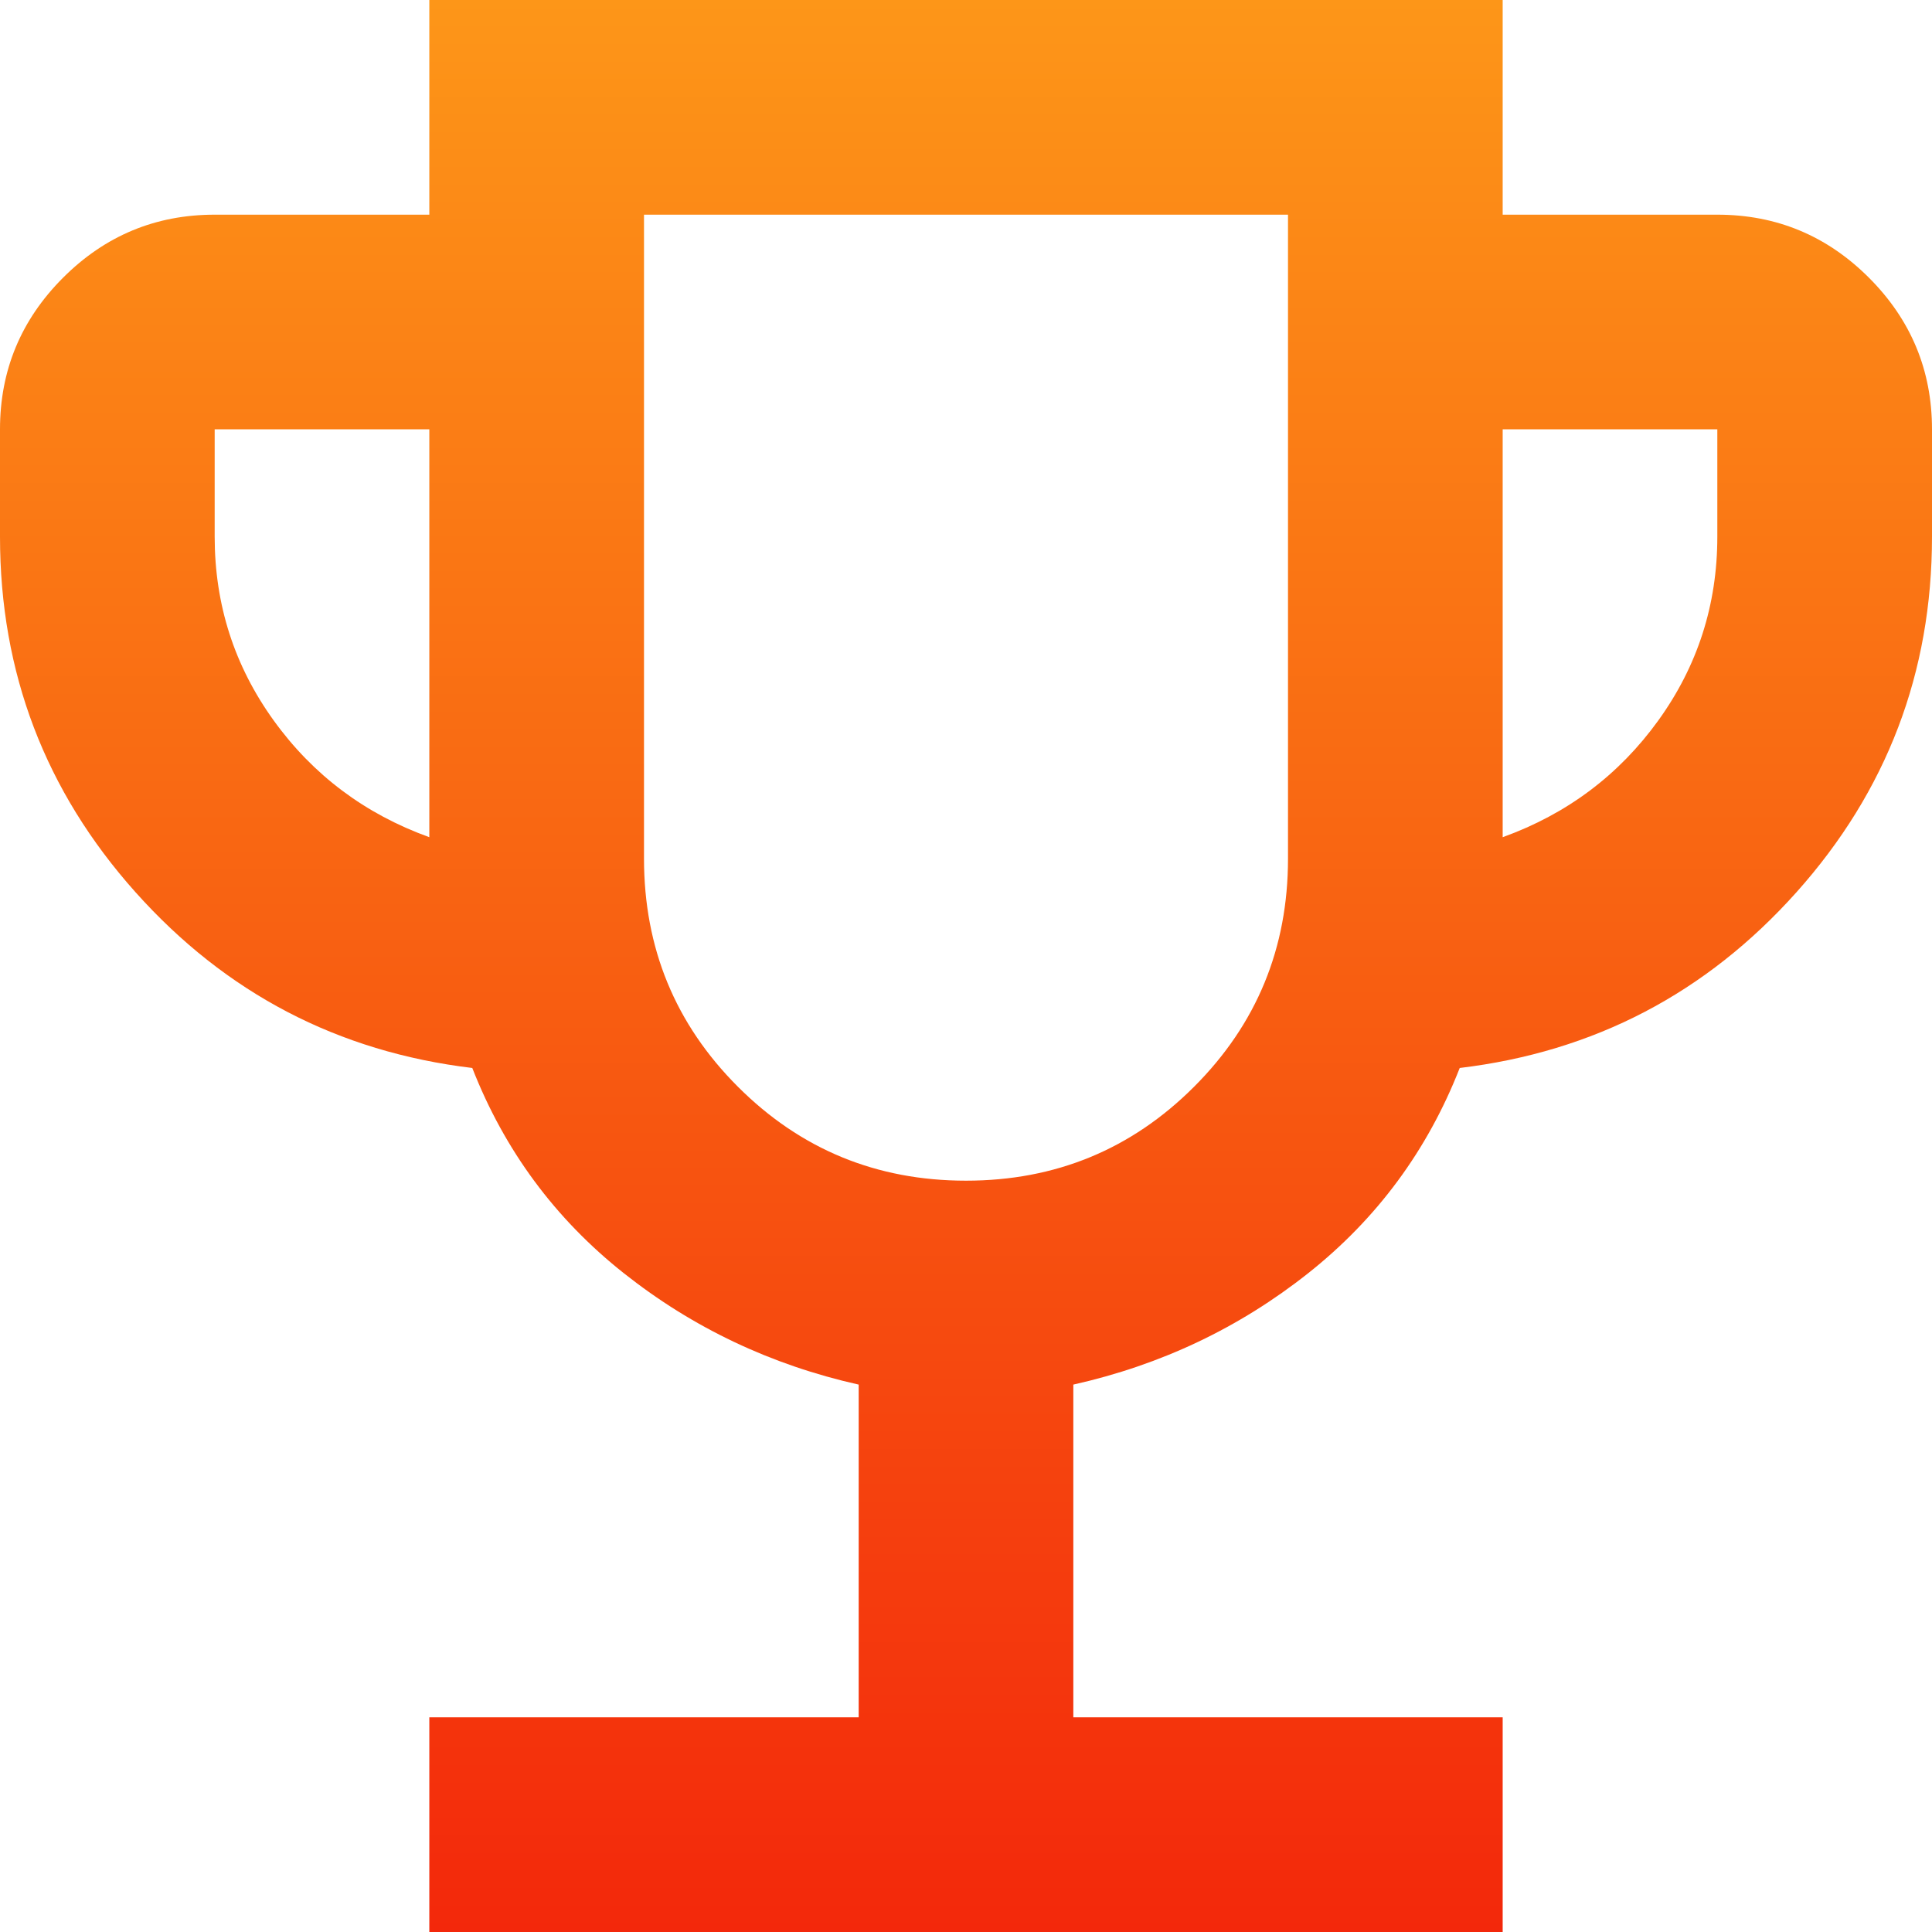 <svg width="60" height="60" viewBox="0 0 60 60" fill="none" xmlns="http://www.w3.org/2000/svg">
<path d="M13.333 60V53.333H26.667V43C23.944 42.389 21.514 41.236 19.375 39.542C17.236 37.847 15.667 35.722 14.667 33.167C10.5 32.667 7.014 30.847 4.208 27.708C1.403 24.569 0 20.889 0 16.667V13.333C0 11.5 0.653 9.931 1.958 8.625C3.264 7.319 4.833 6.667 6.667 6.667H13.333V0H46.667V6.667H53.333C55.167 6.667 56.736 7.319 58.042 8.625C59.347 9.931 60 11.5 60 13.333V16.667C60 20.889 58.597 24.569 55.792 27.708C52.986 30.847 49.5 32.667 45.333 33.167C44.333 35.722 42.764 37.847 40.625 39.542C38.486 41.236 36.056 42.389 33.333 43V53.333H46.667V60H13.333ZM13.333 26V13.333H6.667V16.667C6.667 18.778 7.278 20.681 8.5 22.375C9.722 24.069 11.333 25.278 13.333 26ZM30 36.667C32.778 36.667 35.139 35.694 37.083 33.75C39.028 31.806 40 29.444 40 26.667V6.667H20V26.667C20 29.444 20.972 31.806 22.917 33.75C24.861 35.694 27.222 36.667 30 36.667ZM46.667 26C48.667 25.278 50.278 24.069 51.5 22.375C52.722 20.681 53.333 18.778 53.333 16.667V13.333H46.667V26Z" fill="url(#paint0_linear_1026_1163)"/>
<defs>
<linearGradient id="paint0_linear_1026_1163" x1="30" y1="0" x2="30" y2="60" gradientUnits="userSpaceOnUse">
<stop stop-color="#FD9618"/>
<stop offset="1" stop-color="#F3280B"/>
</linearGradient>
</defs>
</svg>

